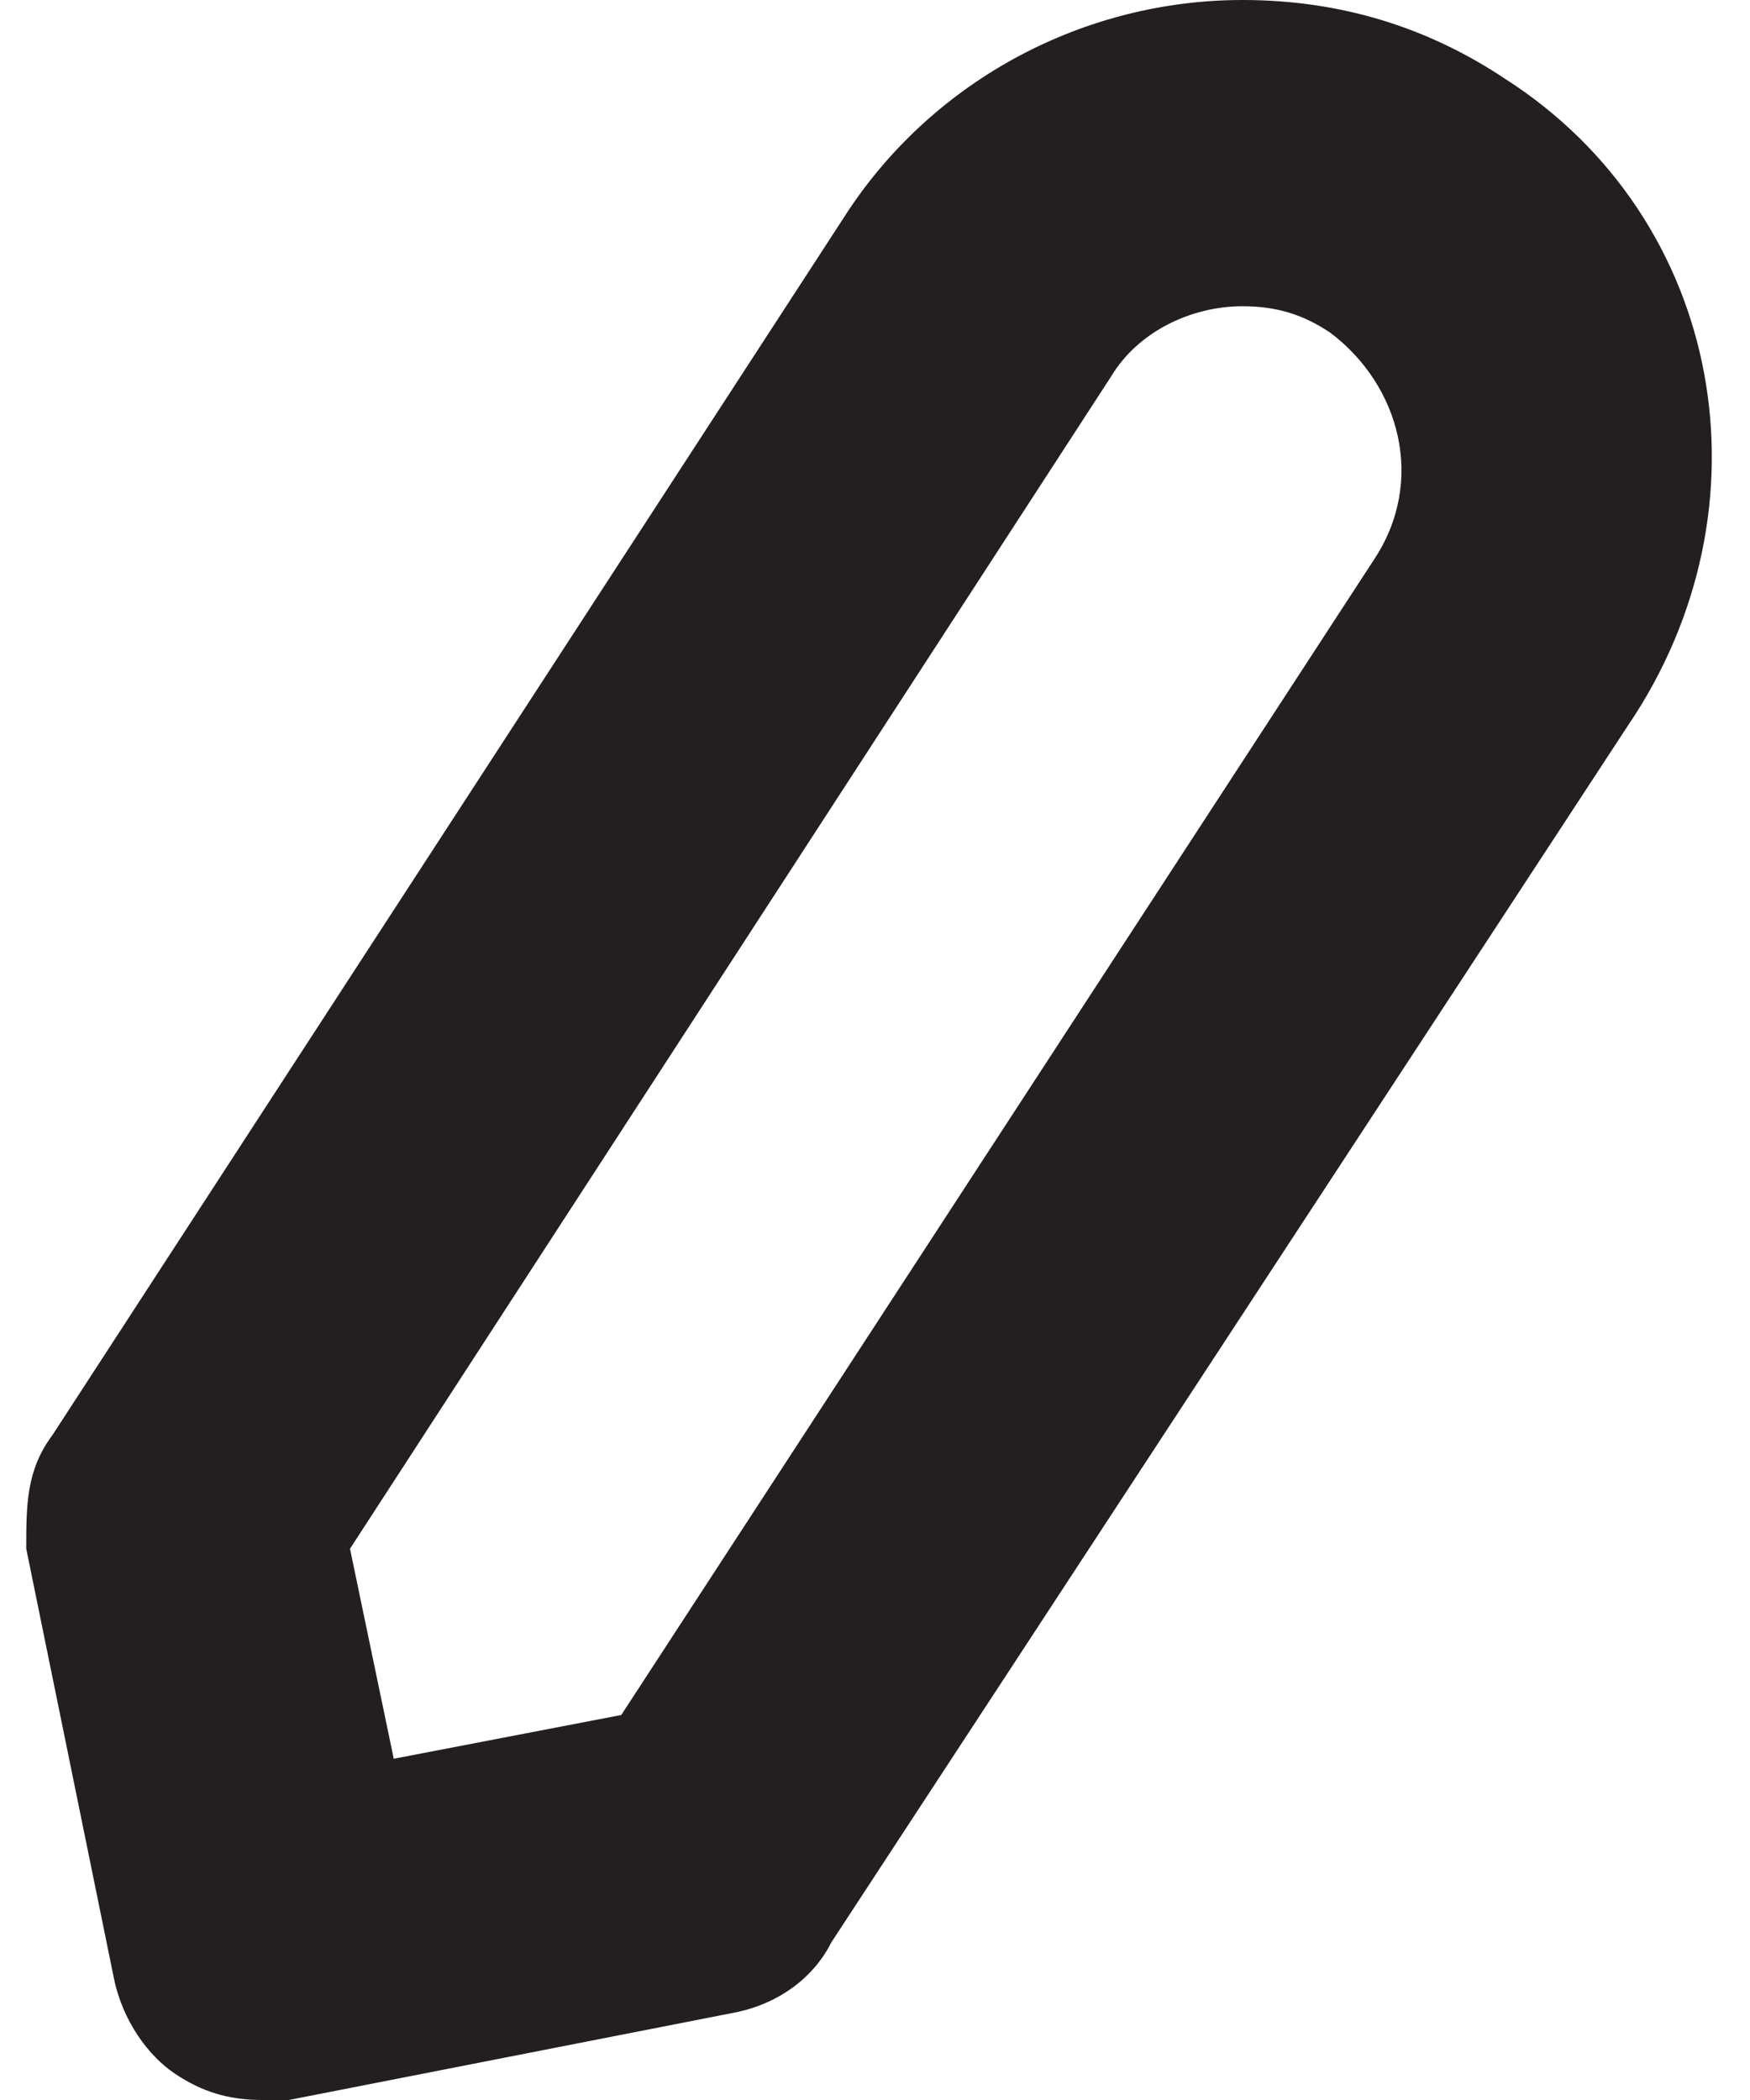 <?xml version="1.0" encoding="UTF-8"?>
<svg width="20px" height="24px" viewBox="0 0 20 24" version="1.1" xmlns="http://www.w3.org/2000/svg" xmlns:xlink="http://www.w3.org/1999/xlink">
    <!-- Generator: Sketch 44.1 (41455) - http://www.bohemiancoding.com/sketch -->
    <title>edit-color</title>
    <desc>Created with Sketch.</desc>
    <defs></defs>
    <g id="Page-1" stroke="none" stroke-width="1" fill="none" fill-rule="evenodd">
        <g id="edit-color" transform="translate(-2, 0)" fill-rule="nonzero">
            <rect id="Rectangle-path" fill="#000000" opacity="0" x="0" y="0" width="24" height="24"></rect>
            <path d="M19.2,0.9 C18.3,0.3 17.3,0 16.2,0 C16.2,0 16.2,0 16.2,0 C14.4,0 12.7,0.9 11.7,2.4 L2.6,16.4 C2.3,16.8 2.3,17.2 2.3,17.7 L3.3,22.6 C3.4,23.1 3.7,23.5 4,23.7 C4.3,23.9 4.6,24 5,24 C5.1,24 5.1,24 5.2,24 C5.2,24 5.3,24 5.3,24 L10.4,23 C10.9,22.9 11.3,22.6 11.5,22.2 L20.6,8.3 C22.3,5.8 21.7,2.5 19.2,0.9 Z M9.1,19.6 L6.5,20.1 L6,17.7 L14.7,4.3 C15,3.8 15.6,3.5 16.2,3.5 C16.6,3.5 16.9,3.6 17.2,3.8 C18,4.4 18.3,5.5 17.7,6.4 L9.1,19.6 Z" id="Shape" fill="#231F20"></path>
        </g>
    </g>
</svg>
